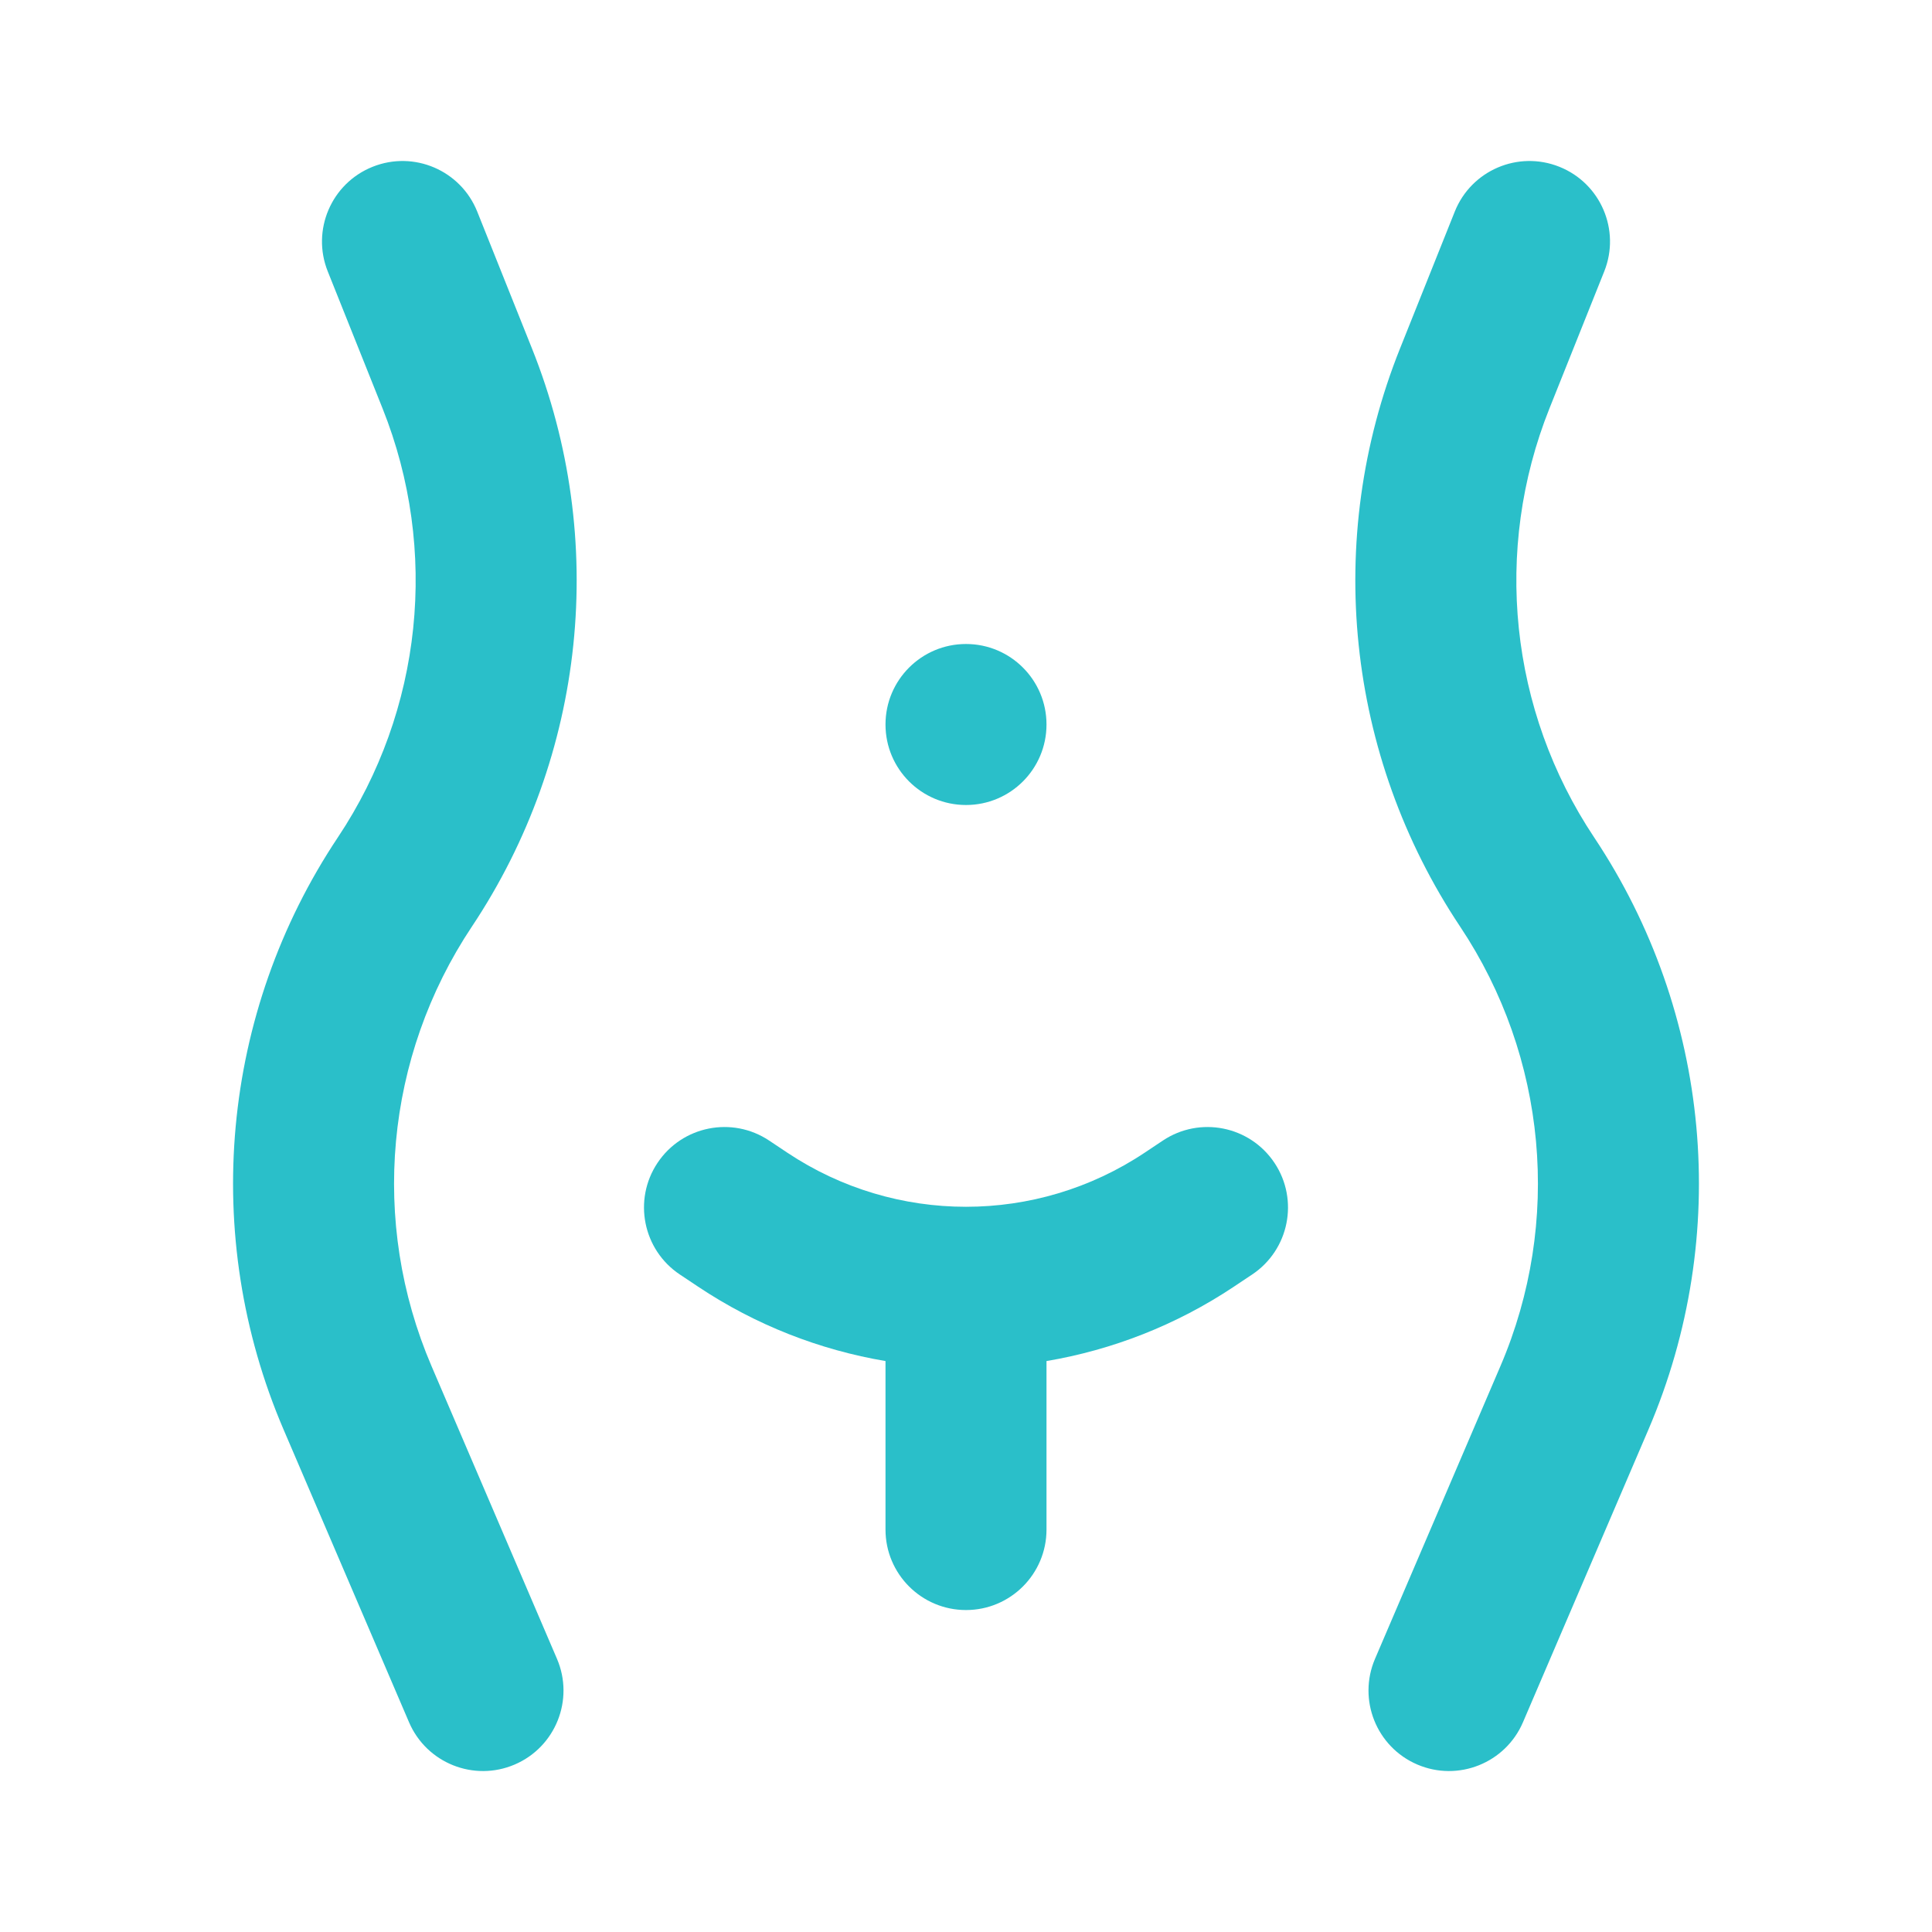 <svg width="48" height="48" viewBox="0 0 48 48" fill="none" xmlns="http://www.w3.org/2000/svg">
<path d="M9.257 4.144C10.283 3.733 11.447 4.232 11.857 5.258L13.218 8.661C15.115 13.402 14.555 18.773 11.723 23.022C9.566 26.258 9.189 30.364 10.72 33.938L13.838 41.213C14.273 42.228 13.803 43.404 12.788 43.839C11.773 44.274 10.597 43.804 10.162 42.788L7.044 35.514C4.98 30.697 5.488 25.163 8.395 20.803C10.496 17.65 10.912 13.665 9.504 10.146L8.143 6.743C7.733 5.718 8.232 4.554 9.257 4.144Z" fill="#2ABFC9"/>
<path d="M38.743 4.144C37.717 3.733 36.553 4.232 36.143 5.258L34.782 8.661C32.885 13.402 33.445 18.773 36.277 23.022C38.434 26.258 38.811 30.364 37.279 33.938L34.162 41.213C33.727 42.228 34.197 43.404 35.212 43.839C36.227 44.274 37.403 43.804 37.838 42.788L40.956 35.514C43.02 30.697 42.512 25.163 39.605 20.803C37.504 17.65 37.089 13.665 38.496 10.146L39.857 6.743C40.267 5.718 39.768 4.554 38.743 4.144Z" fill="#2ABFC9"/>
<path d="M24 20C25.105 20 26 19.105 26 18C26 16.896 25.105 16 24 16C22.895 16 22 16.896 22 18C22 19.105 22.895 20 24 20Z" fill="#2ABFC9"/>
<path d="M16.336 28.891C16.949 27.972 18.19 27.724 19.109 28.337L19.562 28.639C22.25 30.43 25.75 30.43 28.438 28.639L28.891 28.337C29.81 27.724 31.051 27.972 31.664 28.891C32.277 29.81 32.028 31.052 31.109 31.665L30.656 31.967C29.222 32.923 27.633 33.539 26 33.815V38.001C26 39.105 25.105 40.001 24 40.001C22.895 40.001 22 39.105 22 38.001V33.815C20.367 33.539 18.778 32.923 17.344 31.967L16.891 31.665C15.972 31.052 15.723 29.81 16.336 28.891Z" fill="#2ABFC9"/>
</svg>
